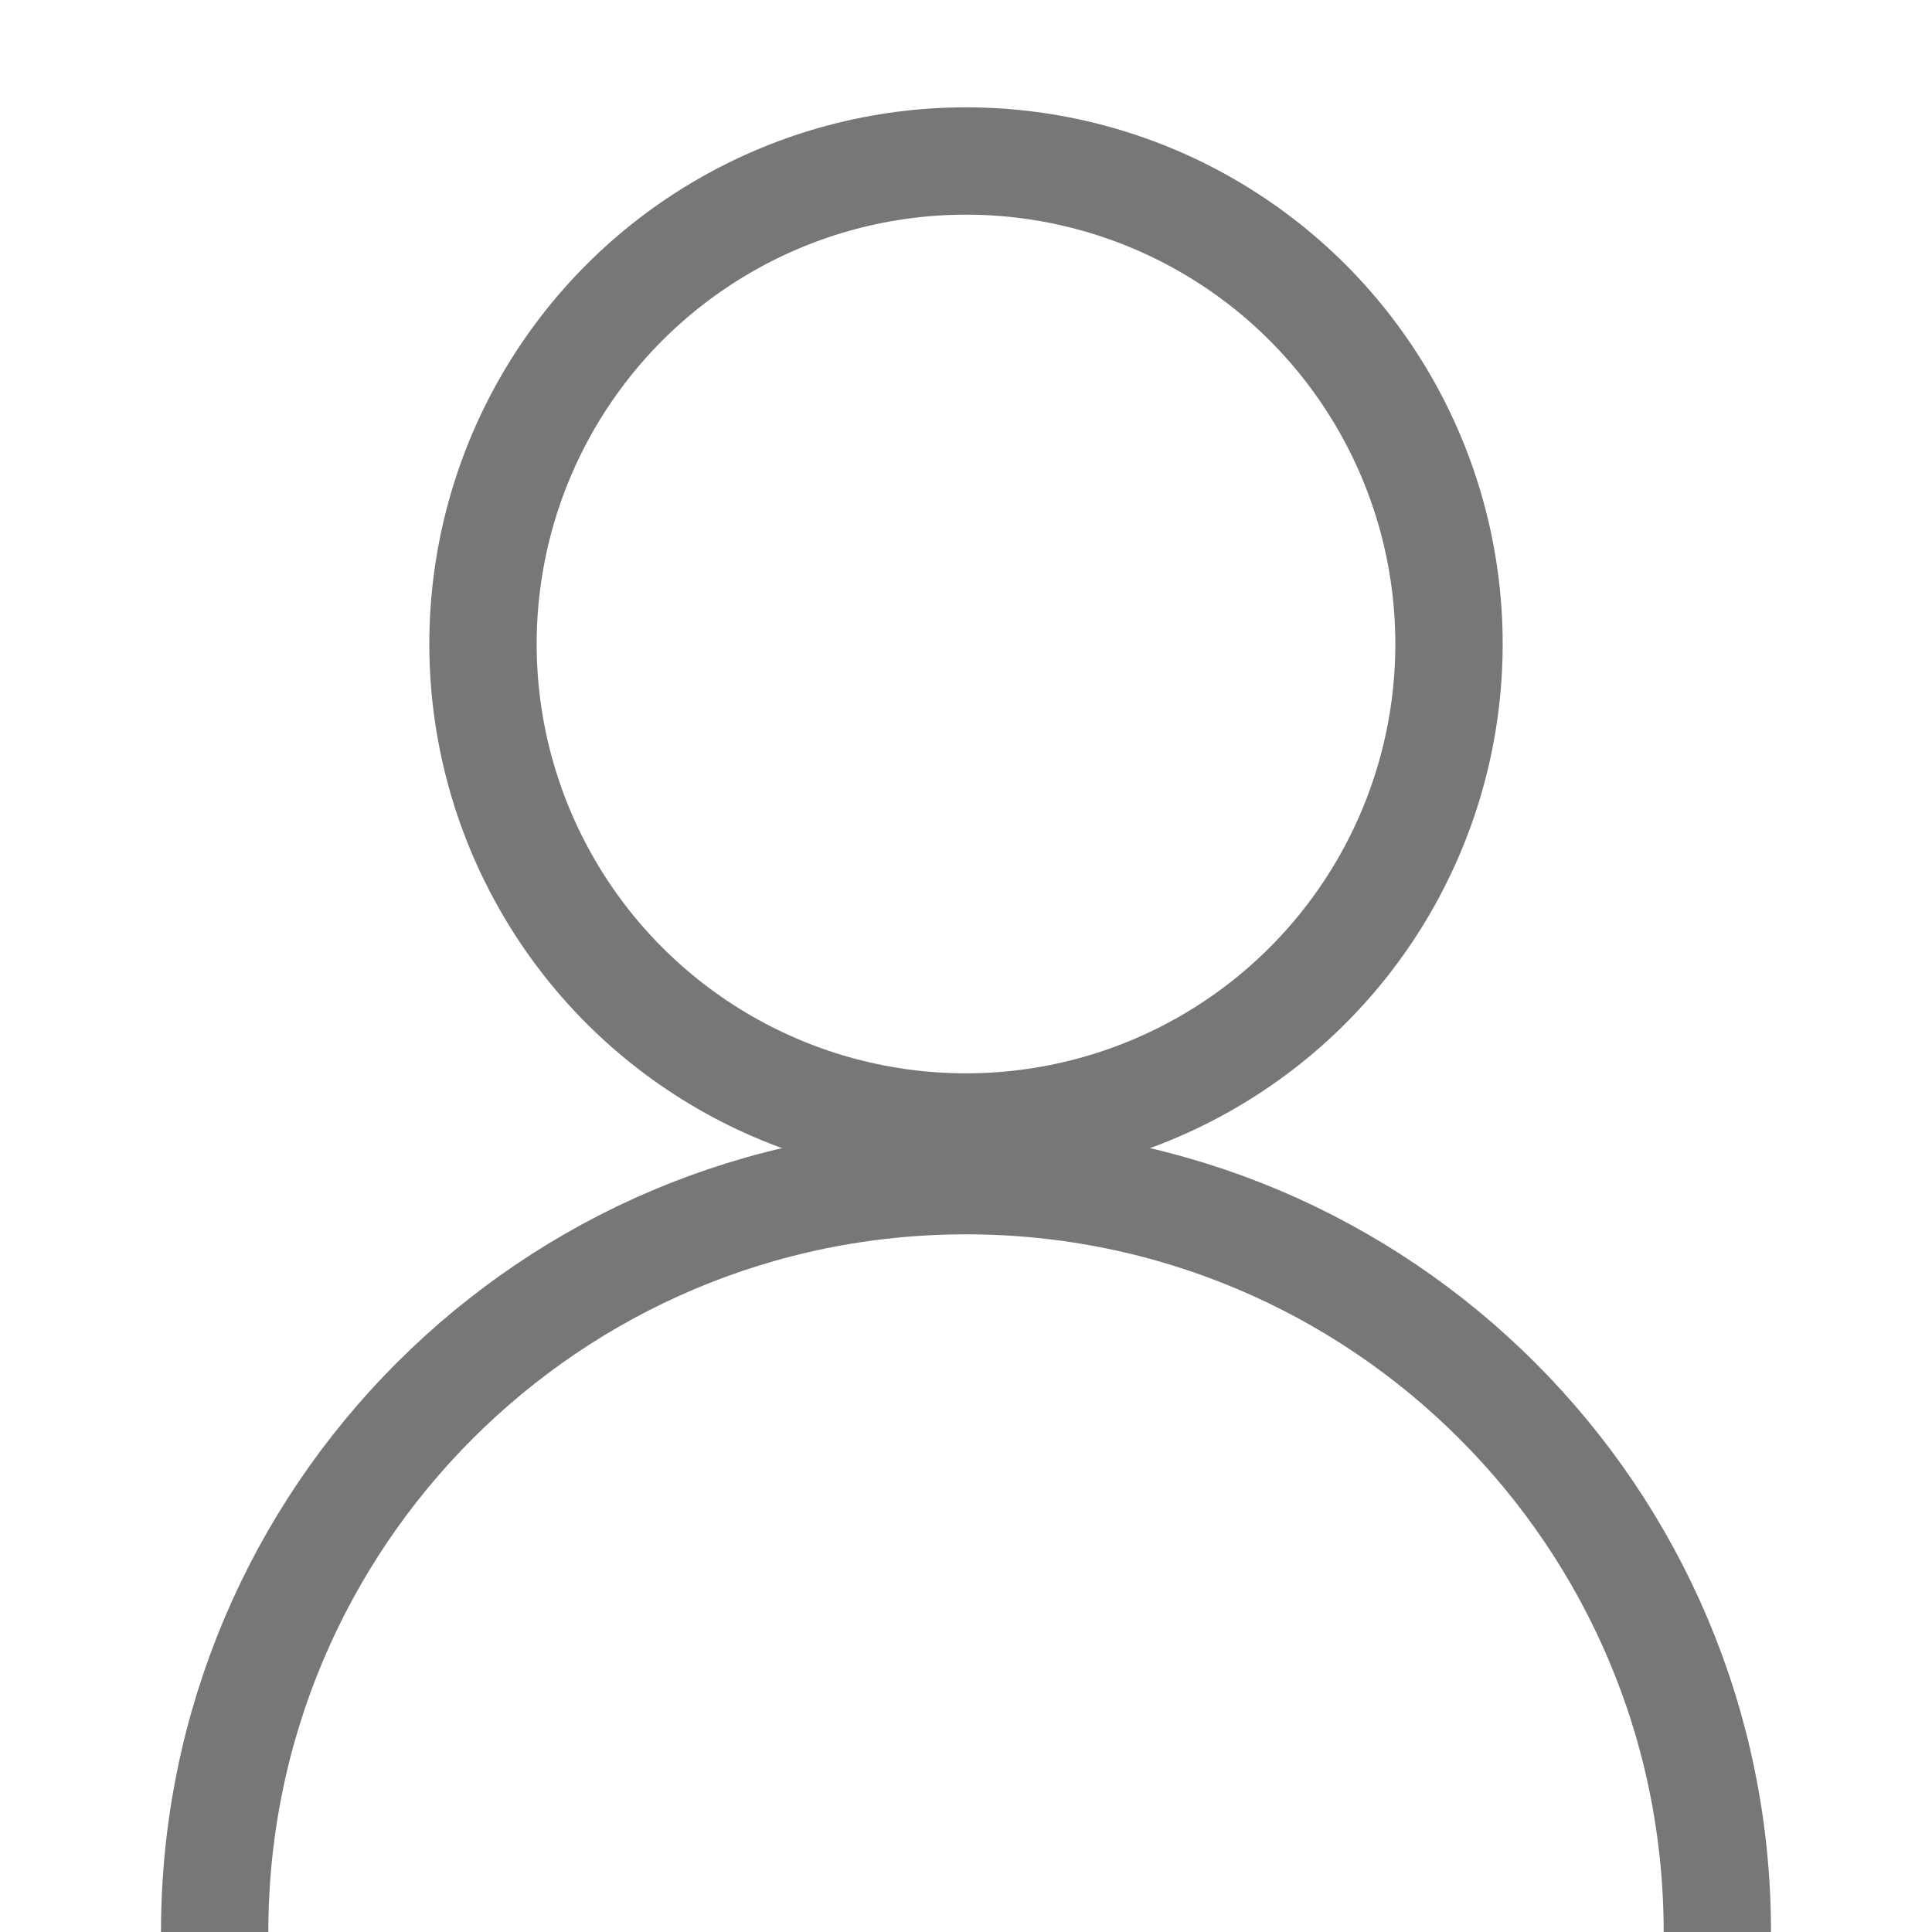 <svg width="18" height="18" viewBox="0 0 18 18" fill="none" xmlns="http://www.w3.org/2000/svg">
<circle cx="9" cy="6" r="4.5" stroke="#777777"/>
<path d="M16 18C16 14.134 12.866 11 9 11C5.134 11 2 14.134 2 18" stroke="#777777"/>
</svg>
